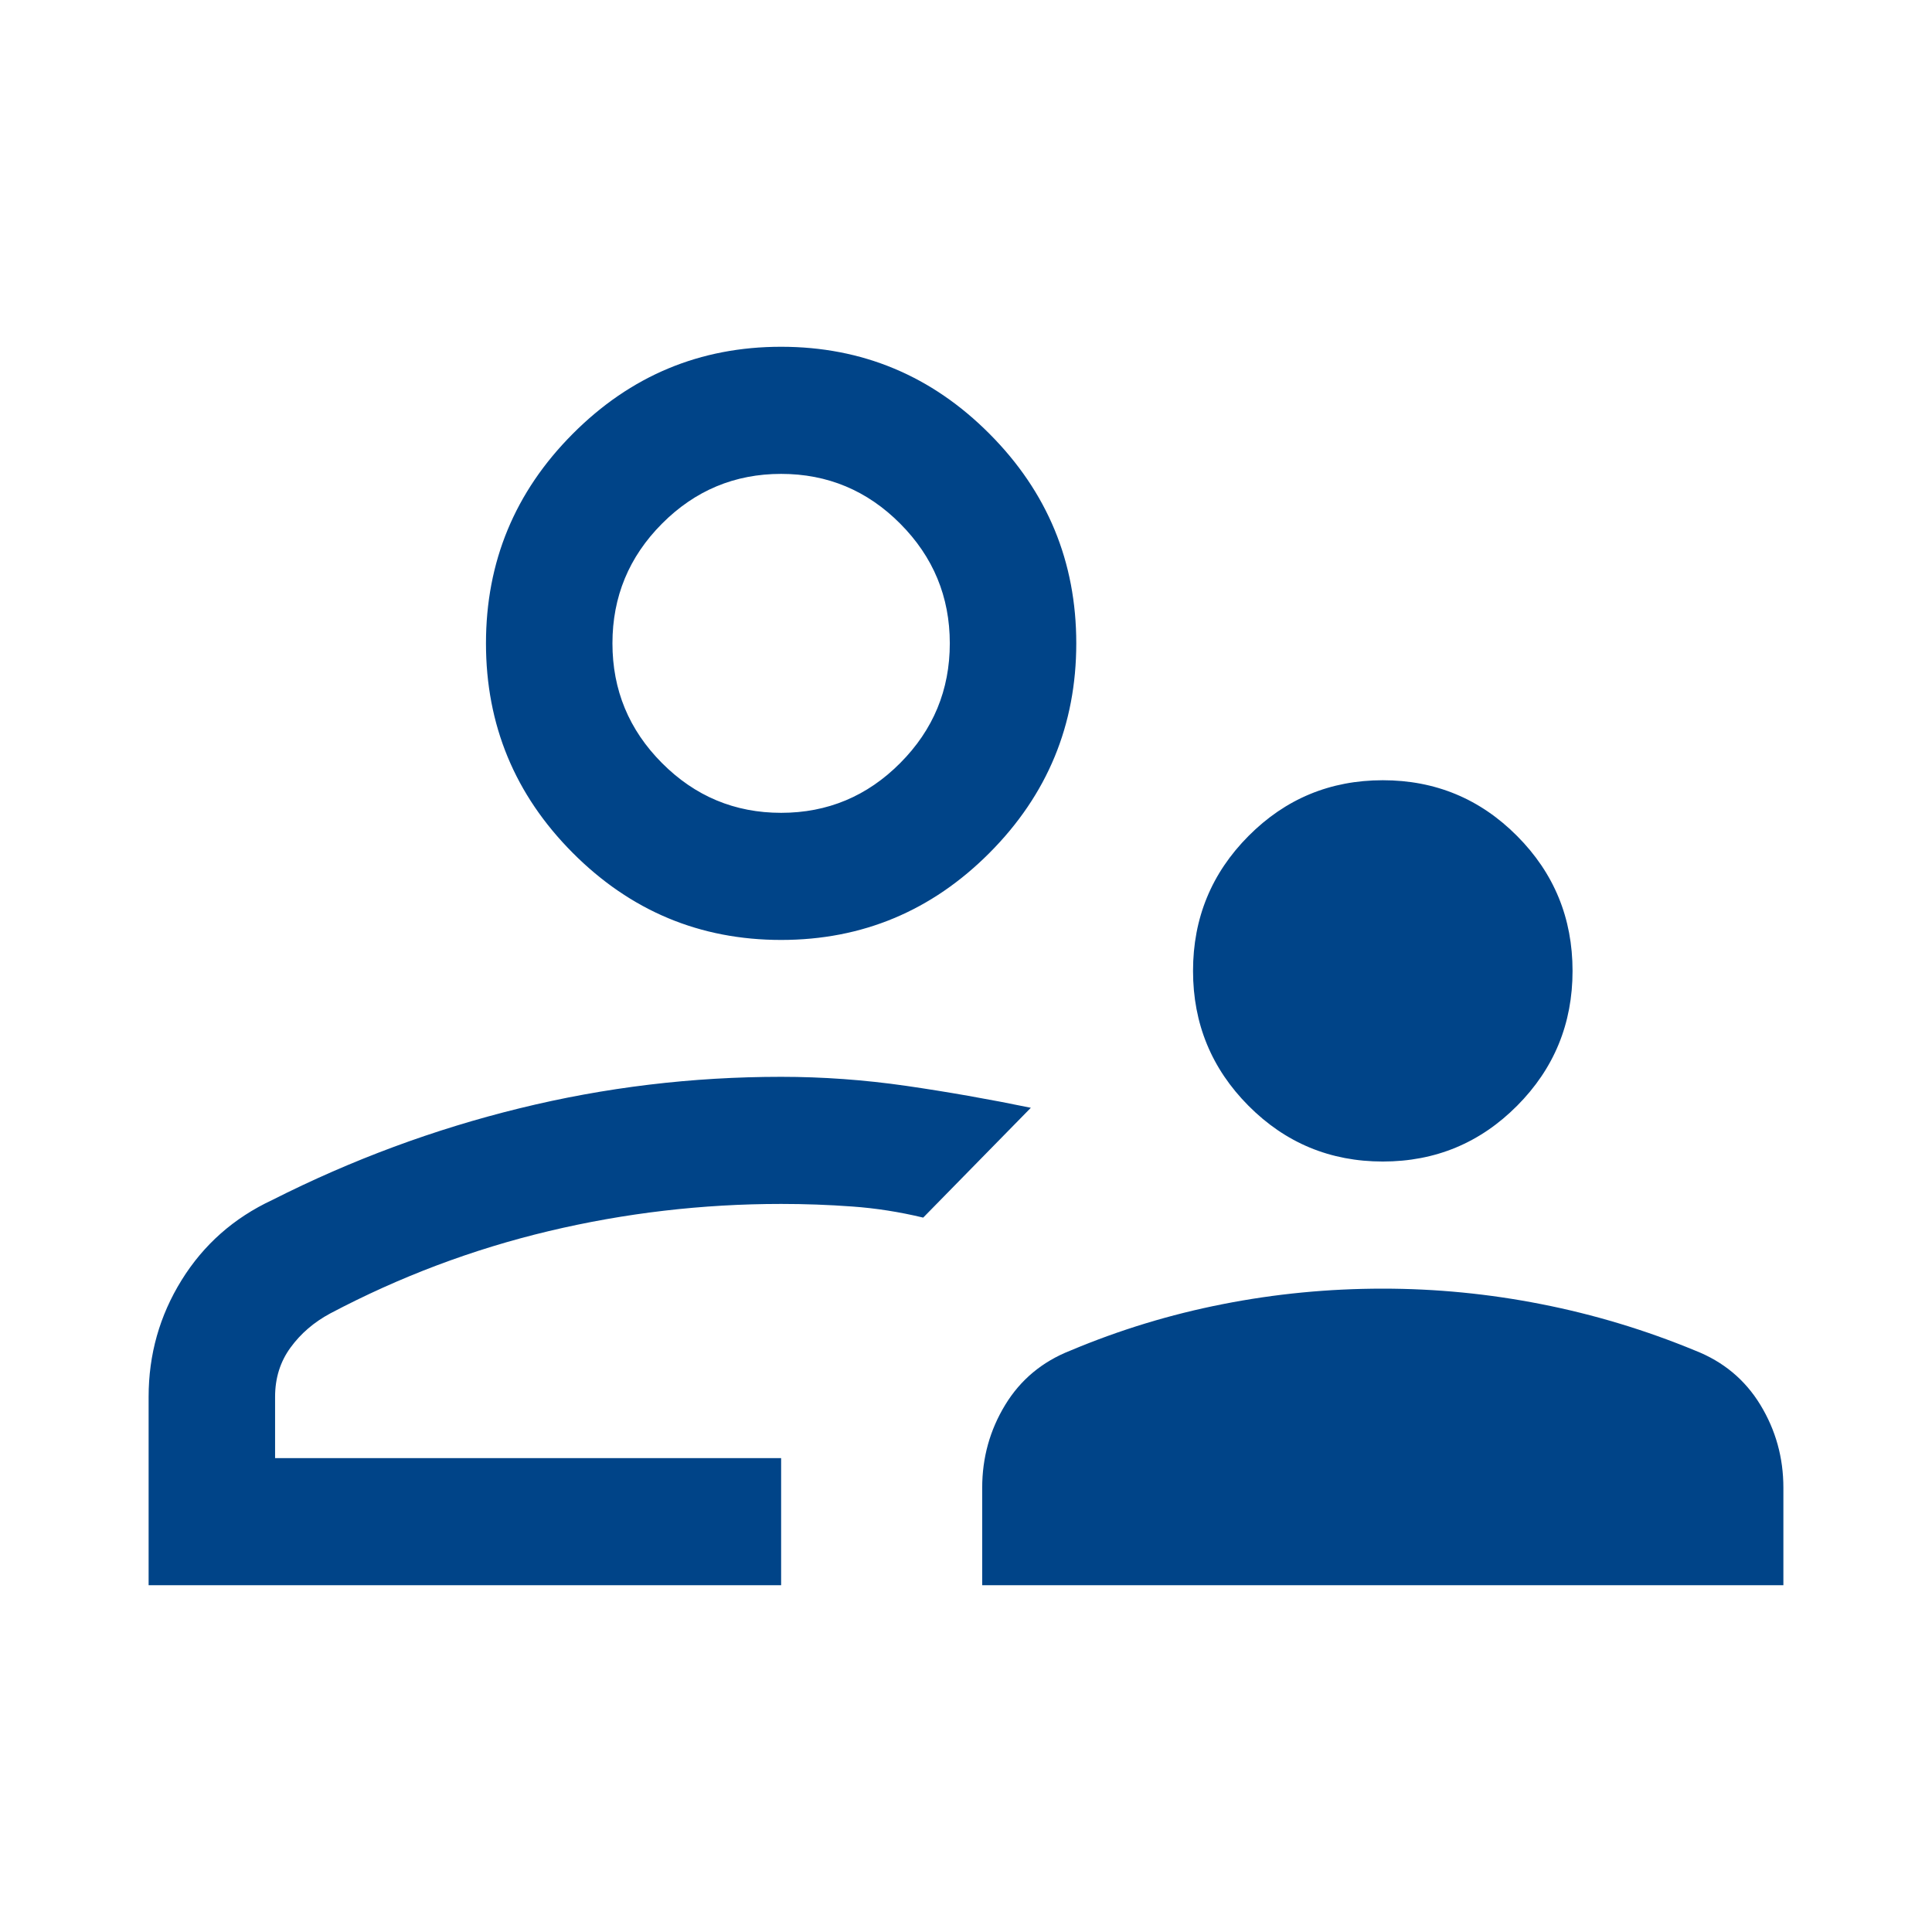 <svg width="39" height="39" viewBox="0 0 39 39" fill="none" xmlns="http://www.w3.org/2000/svg">
<mask id="mask0_4174_61115" style="mask-type:alpha" maskUnits="userSpaceOnUse" x="0" y="0" width="39" height="39">
<rect width="39" height="39" fill="#D9D9D9"/>
</mask>
<g mask="url(#mask0_4174_61115)">
<path d="M27.914 23.447C26.853 23.447 25.949 23.072 25.203 22.322C24.457 21.572 24.083 20.664 24.083 19.599C24.083 18.533 24.457 17.625 25.203 16.875C25.949 16.125 26.853 15.75 27.914 15.75C28.974 15.75 29.878 16.125 30.624 16.875C31.371 17.625 31.744 18.533 31.744 19.599C31.744 20.664 31.371 21.572 30.624 22.322C29.878 23.072 28.974 23.447 27.914 23.447ZM19.827 32V30.033C19.827 29.425 19.982 28.868 20.291 28.36C20.6 27.852 21.04 27.486 21.608 27.263C22.599 26.846 23.623 26.534 24.682 26.326C25.741 26.117 26.818 26.013 27.914 26.013C28.987 26.013 30.054 26.117 31.114 26.326C32.173 26.534 33.209 26.846 34.219 27.263C34.788 27.486 35.227 27.852 35.536 28.36C35.845 28.868 36 29.425 36 30.033V32H19.827ZM15.768 18.974C14.129 18.974 12.727 18.387 11.56 17.215C10.393 16.043 9.81 14.633 9.81 12.987C9.81 11.34 10.393 9.931 11.56 8.759C12.727 7.586 14.129 7 15.768 7C17.406 7 18.809 7.586 19.976 8.759C21.143 9.931 21.726 11.34 21.726 12.987C21.726 14.633 21.143 16.043 19.976 17.215C18.809 18.387 17.406 18.974 15.768 18.974ZM3 32V28.197C3 27.343 3.222 26.557 3.666 25.841C4.11 25.125 4.72 24.586 5.495 24.224C7.099 23.412 8.764 22.795 10.49 22.372C12.216 21.948 13.975 21.737 15.768 21.737C16.608 21.737 17.448 21.798 18.289 21.919C19.129 22.041 19.969 22.189 20.809 22.362L18.636 24.579C18.158 24.464 17.68 24.389 17.202 24.355C16.724 24.32 16.246 24.303 15.768 24.303C14.177 24.303 12.613 24.486 11.076 24.852C9.54 25.218 8.07 25.772 6.667 26.513C6.339 26.689 6.072 26.918 5.865 27.202C5.657 27.486 5.553 27.818 5.553 28.197V29.434H15.768V32H3ZM15.768 16.408C16.704 16.408 17.506 16.073 18.172 15.403C18.839 14.733 19.173 13.928 19.173 12.987C19.173 12.046 18.839 11.241 18.172 10.571C17.506 9.901 16.704 9.566 15.768 9.566C14.832 9.566 14.03 9.901 13.363 10.571C12.696 11.241 12.363 12.046 12.363 12.987C12.363 13.928 12.696 14.733 13.363 15.403C14.03 16.073 14.832 16.408 15.768 16.408Z" fill="#004488"/>
</g>
</svg>
